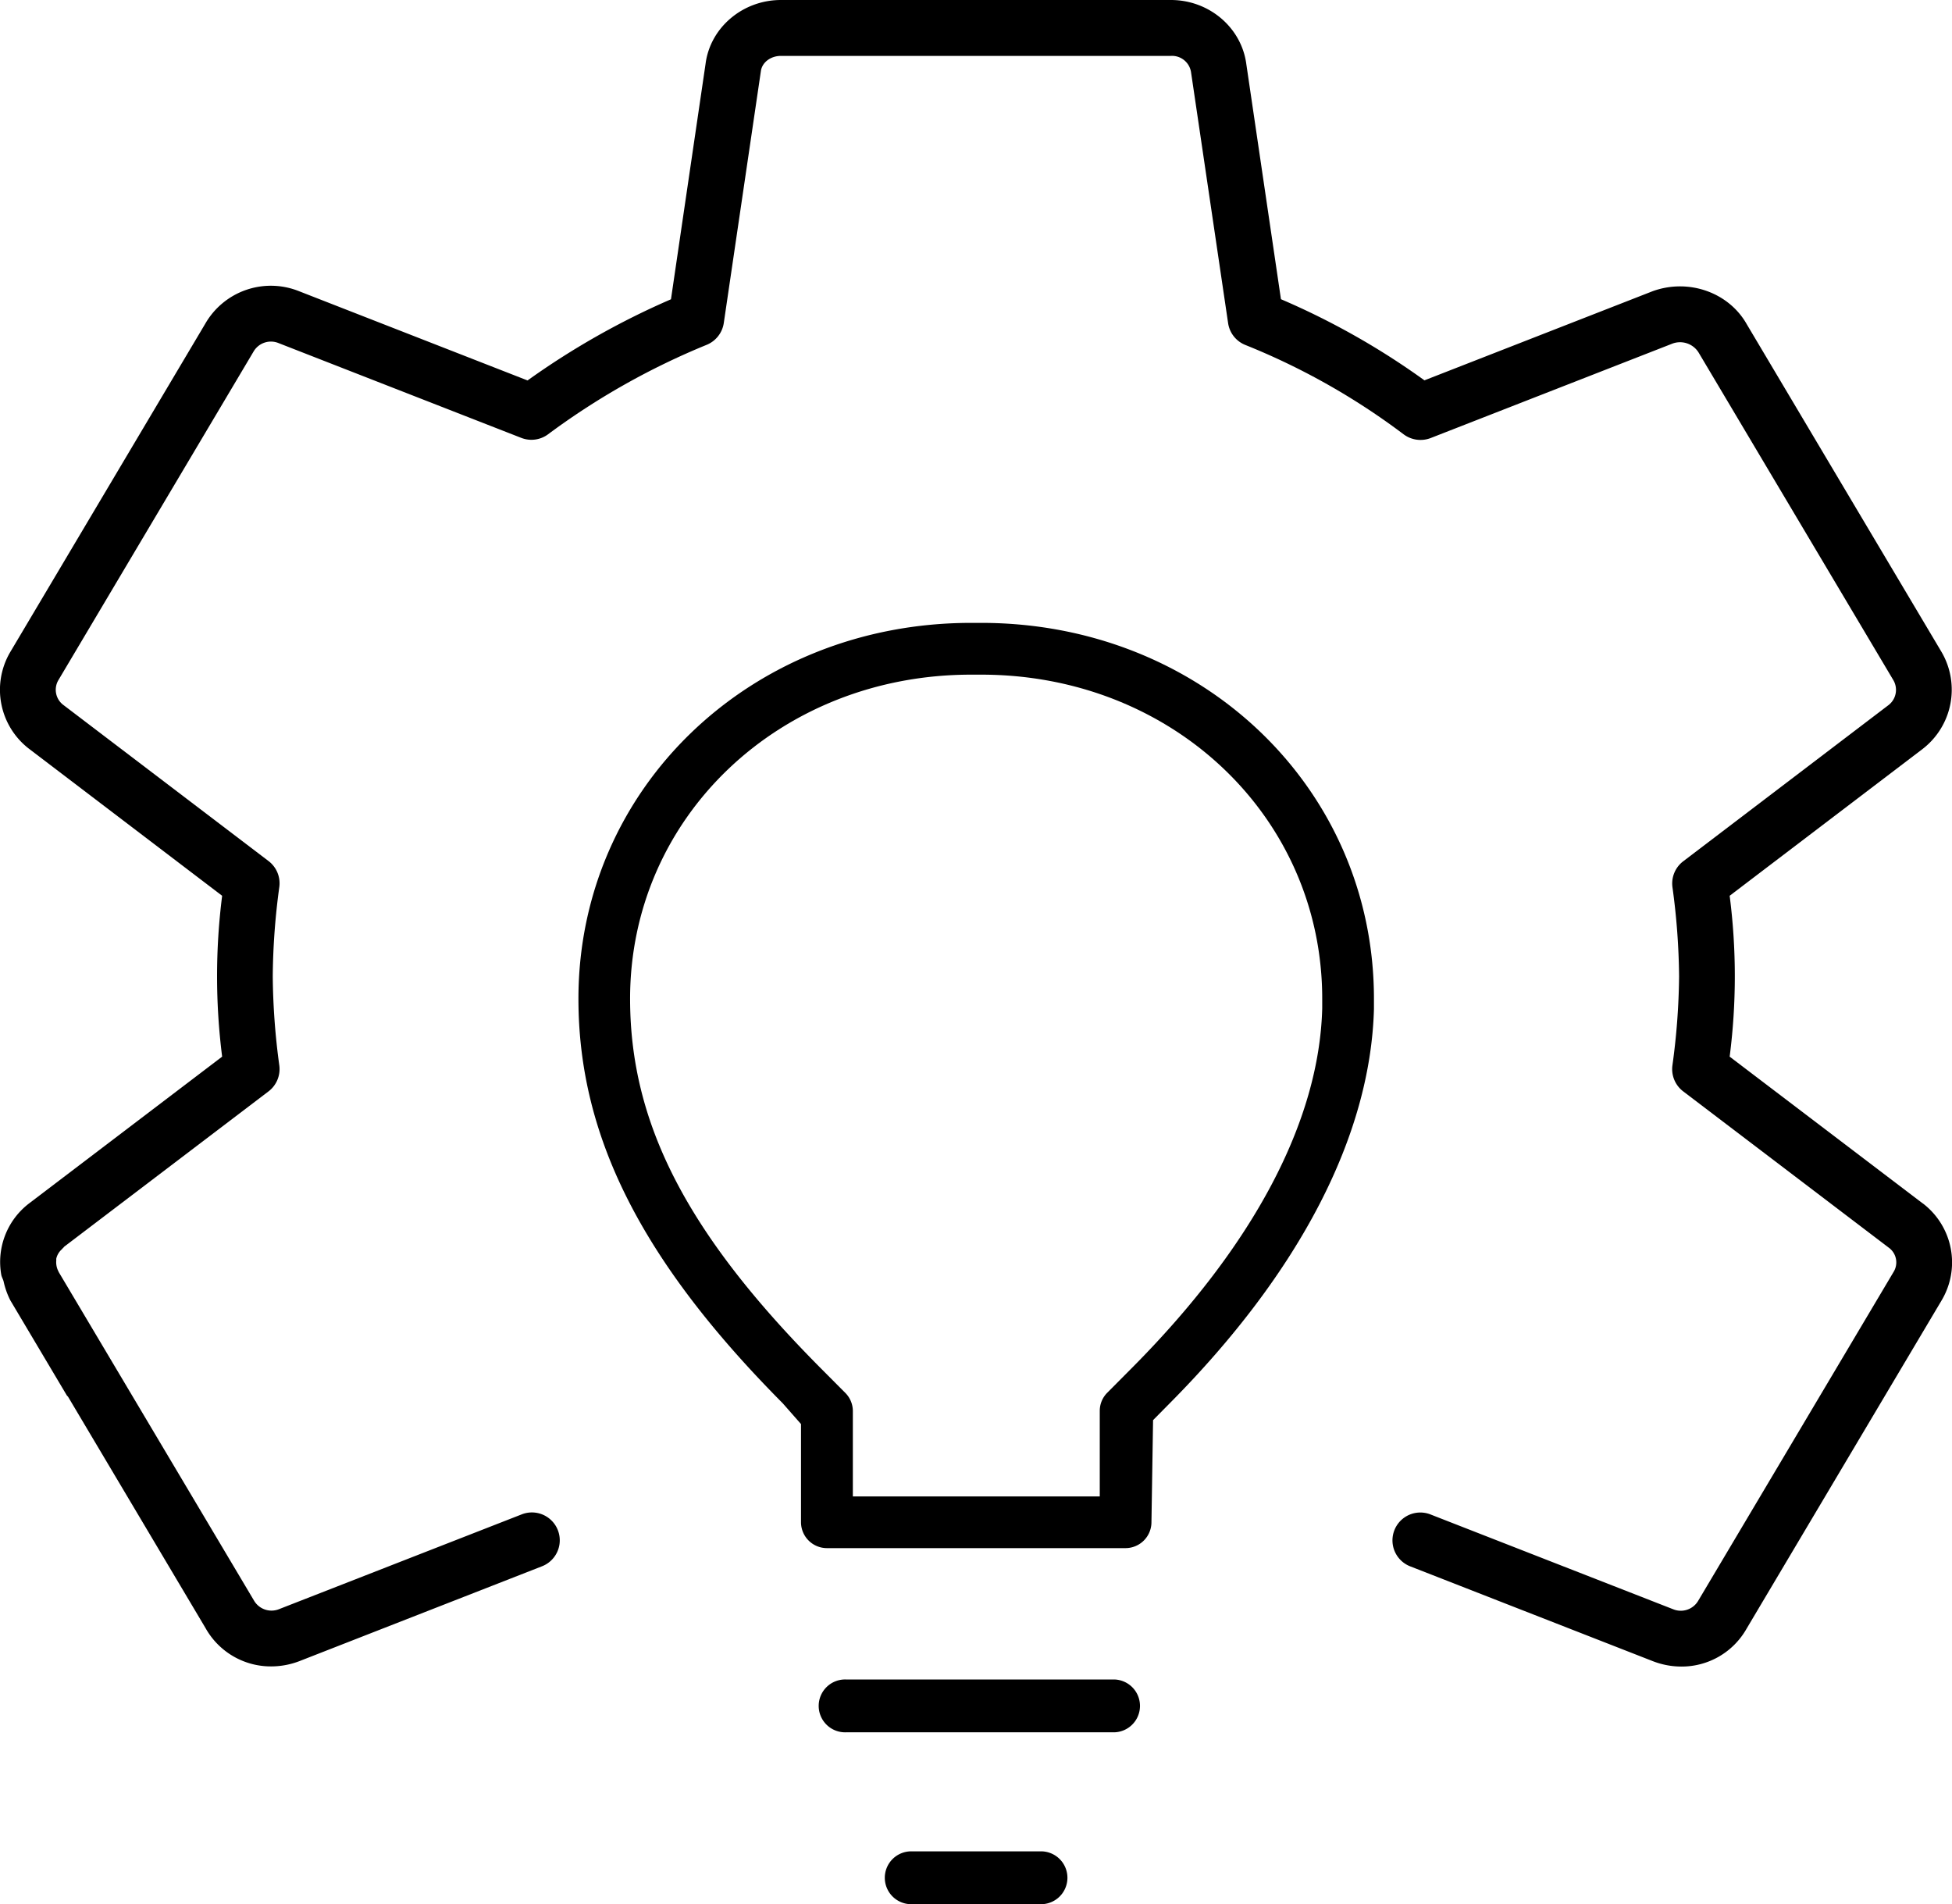 <?xml version="1.0" encoding="UTF-8"?> <svg xmlns="http://www.w3.org/2000/svg" viewBox="0 0 507.54 495"><defs><style>.cls-1{fill-rule:evenodd;}</style></defs><title>native_02_discovery_icodeveoloper</title><g id="Layer_2" data-name="Layer 2"><g id="Layer_1-2" data-name="Layer 1"><path class="cls-1" d="M499.91,312.82l-50.18-38.14a163.81,163.81,0,0,0,0-41.82l50.19-38.18a19.45,19.45,0,0,0,4.88-25.23L454.19,84.31c-4.62-8.22-15-12-24.41-8.64l-59.41,23.2a195,195,0,0,0-37.31-21.09l-9-61.09C322.82,7.18,314.39,0,304.45,0H203.05c-9.94,0-18.37,7.16-19.59,16.55l-9,61.25a201.7,201.7,0,0,0-37.29,21.1L77.63,75.65a19.67,19.67,0,0,0-24.26,8.5L2.6,169.61a19.34,19.34,0,0,0,5,25.08l50.16,38.17a166.28,166.28,0,0,0,0,41.82L7.55,312.84A19.14,19.14,0,0,0,.33,331.38c.1.57.43,1.09.59,1.66a20.54,20.54,0,0,0,1.77,5l14.66,24.66c.09.16.25.25.35.4l35.72,60.09a19.46,19.46,0,0,0,17.08,10,20.59,20.59,0,0,0,7.32-1.36l63.11-24.67a7.24,7.24,0,1,0-5.26-13.5l-63.1,24.64A5.27,5.27,0,0,1,66,416L15.22,330.6c0-.06,0-.1-.06-.16a5.16,5.16,0,0,1-.52-2.87,1.44,1.44,0,0,1,0-.42,4.64,4.64,0,0,1,1.46-2.41,3.62,3.62,0,0,1,.38-.41c.1-.07.14-.18.23-.26L69.83,283.7a7.28,7.28,0,0,0,2.8-6.7,180.45,180.45,0,0,1-1.71-23.23,180.17,180.17,0,0,1,1.71-23.23,7.26,7.26,0,0,0-2.8-6.7L16.36,183.17a4.93,4.93,0,0,1-1.21-6.31L65.92,91.4a5.23,5.23,0,0,1,6.49-2.22l63.13,24.65a7.25,7.25,0,0,0,6.9-.89,189.07,189.07,0,0,1,41.25-23.28,7.28,7.28,0,0,0,4.5-5.68l9.64-65.45c.29-2.3,2.54-4,5.22-4h101.4a5,5,0,0,1,5.22,4.16L319.32,84a7.24,7.24,0,0,0,4.47,5.67,179.19,179.19,0,0,1,41.15,23.22,7.34,7.34,0,0,0,7,1l62.91-24.57a5.68,5.68,0,0,1,6.79,2.3l50.61,85.12a5,5,0,0,1-1.11,6.47l-53.49,40.69a7.24,7.24,0,0,0-2.8,6.7,179.56,179.56,0,0,1,1.73,23.23A179.56,179.56,0,0,1,434.84,277a7.26,7.26,0,0,0,2.8,6.7l53.45,40.63a4.72,4.72,0,0,1,1.25,6.33l-50.78,85.45a5.25,5.25,0,0,1-6.52,2.22l-63.11-24.65a7.24,7.24,0,1,0-5.26,13.5l63.14,24.67a20.58,20.58,0,0,0,7.32,1.38,19.39,19.39,0,0,0,17-9.85l50.65-85.24a19.28,19.28,0,0,0-4.84-25.32"></path><path class="cls-1" d="M252.48,175.38c-49.72,0-88.65,37-88.65,84.25,0,32.28,14.72,60.91,49.24,95.71l6.68,6.71a6.7,6.7,0,0,1,2,4.76V389h64.2V366.79a6.64,6.64,0,0,1,1.95-4.74l6.67-6.71c31.41-31.66,48.44-63.88,49.22-93.19v-2.52c0-47.24-38.93-84.25-88.64-84.25ZM215,402.44a6.74,6.74,0,0,1-6.73-6.73V370.19l-4.73-5.38c-36.74-37-53.14-69.48-53.14-105.18,0-54.79,44.85-97.71,102.1-97.71h2.63c57.25,0,102.11,42.92,102.11,97.71v2.67c-.9,32.93-19.26,68.4-53.12,102.51l-4.31,4.36-.42,26.54a6.75,6.75,0,0,1-6.73,6.73Z"></path><path class="cls-1" d="M220,450.32a6.87,6.87,0,1,1,0-13.73h69.8a6.87,6.87,0,0,1,0,13.73Z"></path><path class="cls-1" d="M237.19,495a6.87,6.87,0,1,1,0-13.73h33.22a6.87,6.87,0,1,1,0,13.73Z"></path></g></g></svg> 